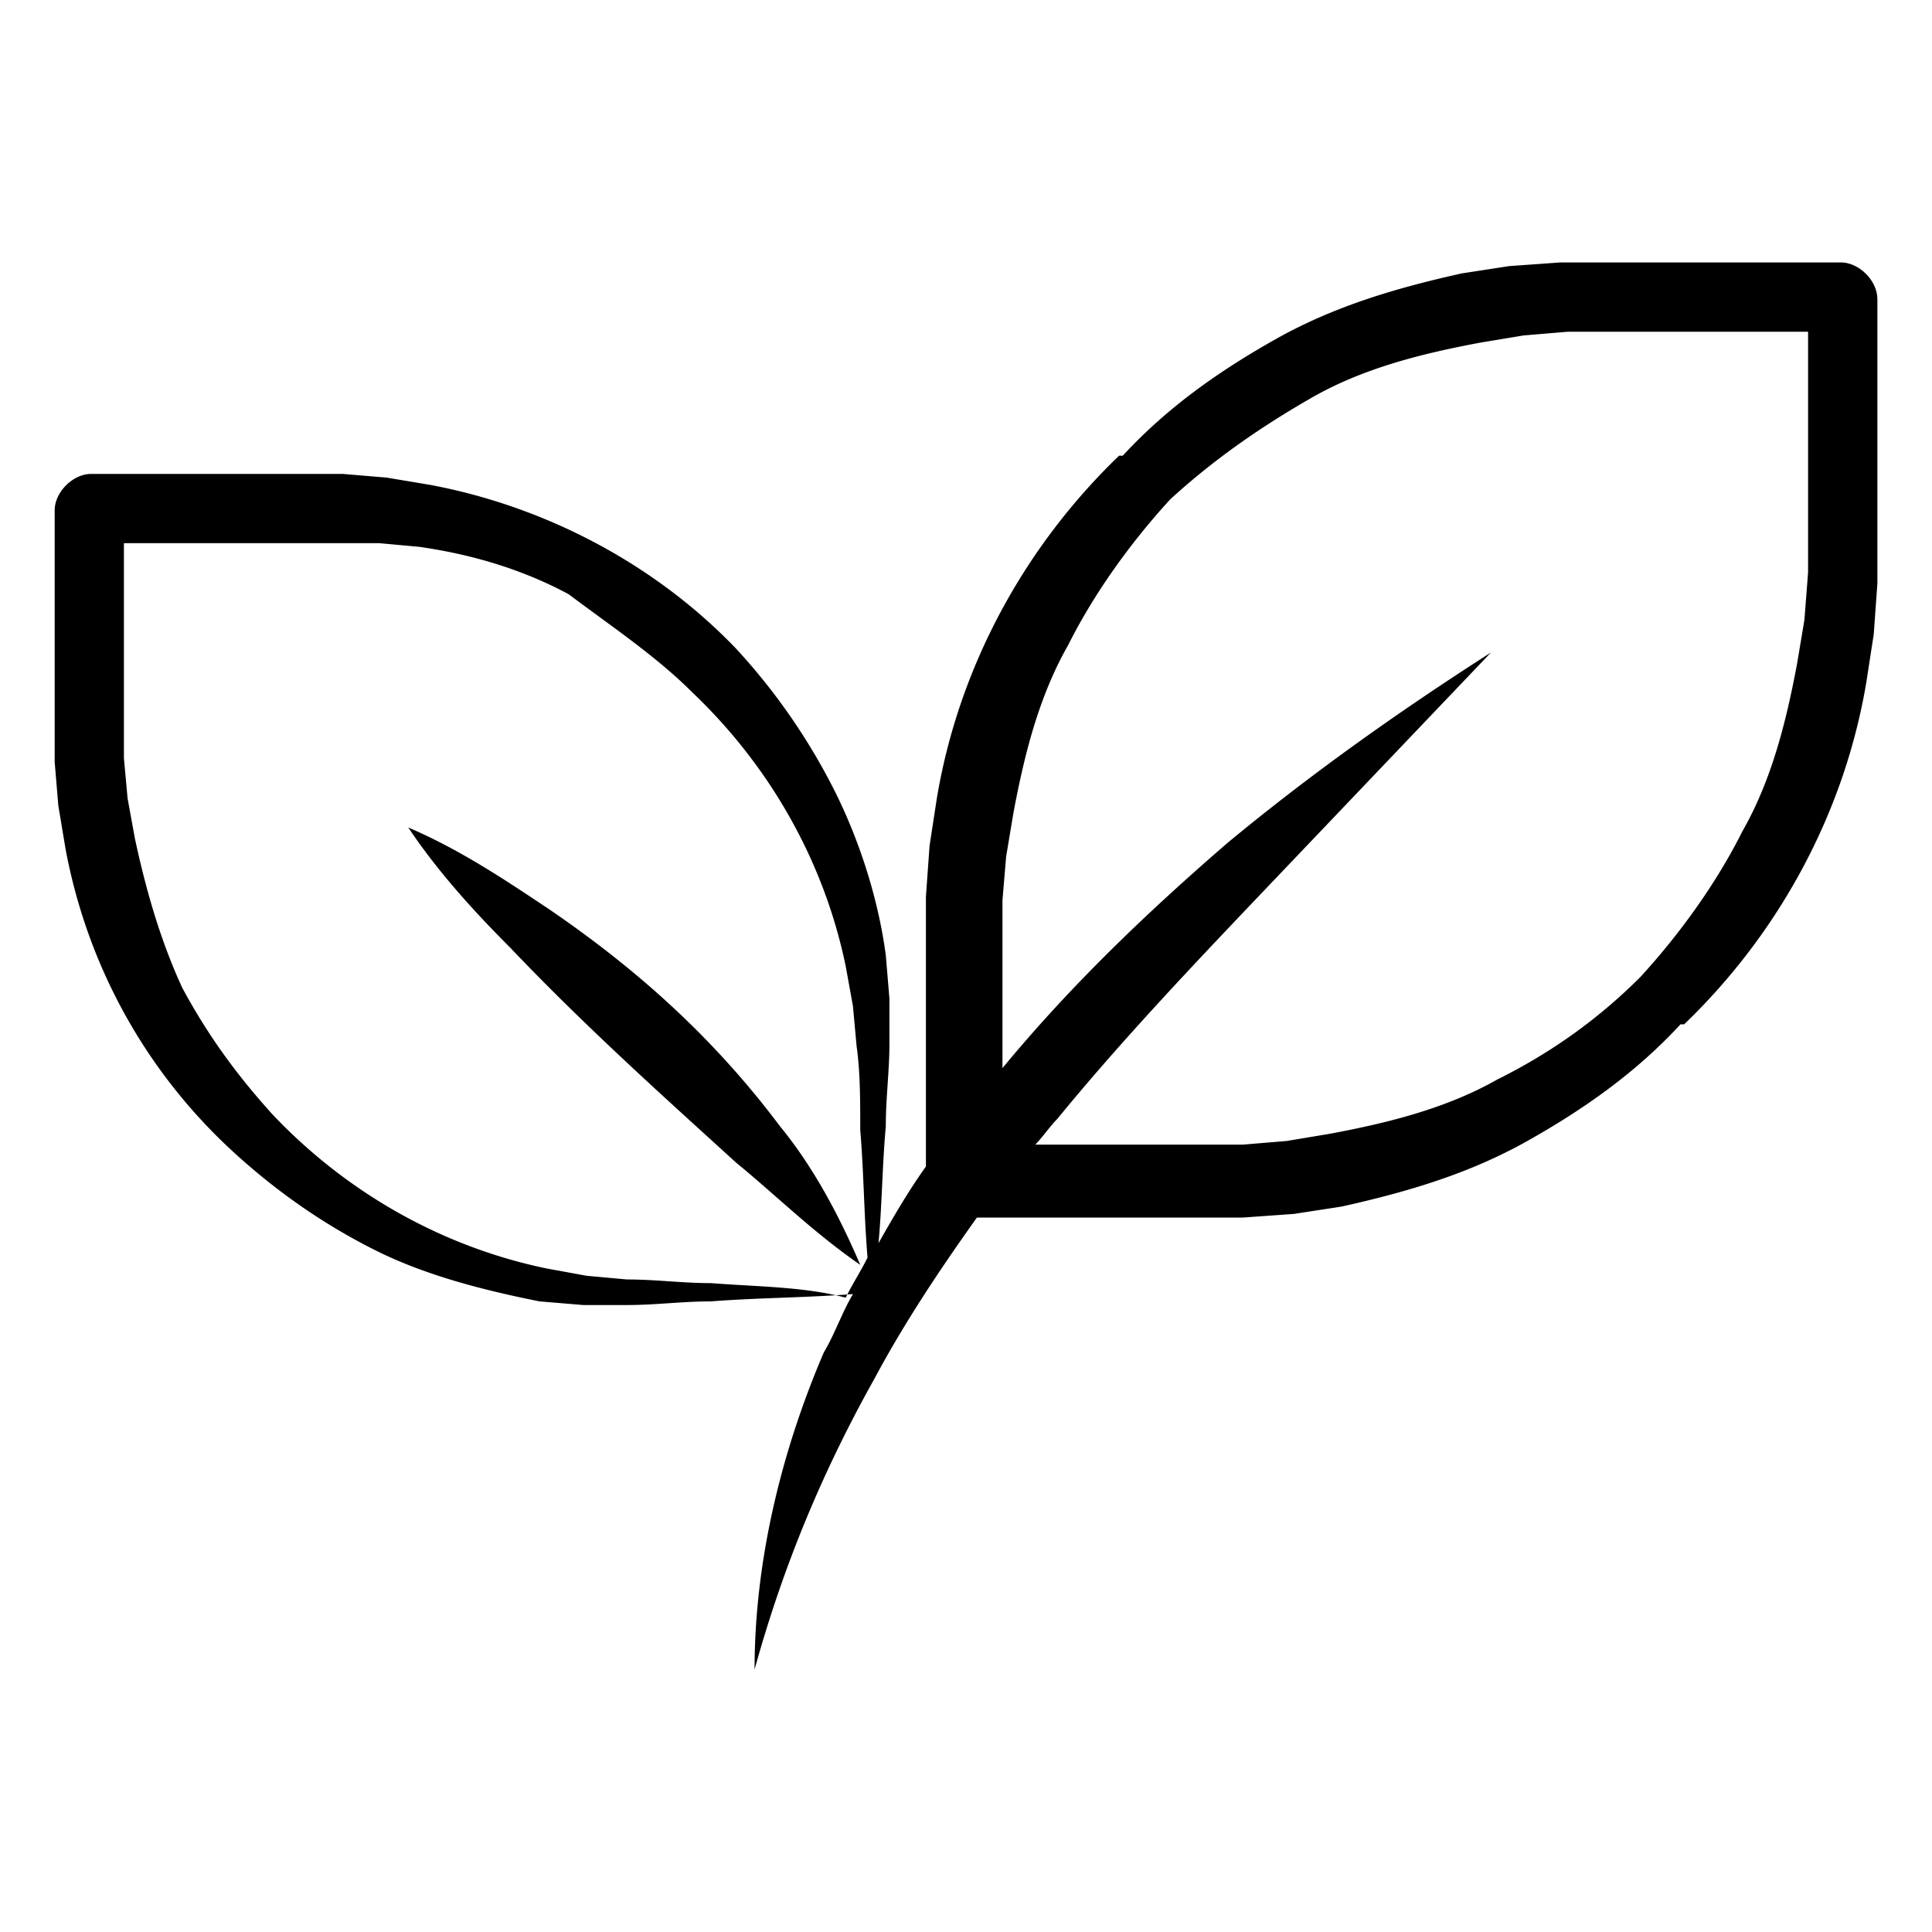  <svg class="d-block text-primary mx-auto mb-3 mb-lg-4" xmlns="http://www.w3.org/2000/svg" width="50" height="50" viewBox="0 0 64 64" fill="currentColor">
                                <path d="M62.189 9.902c0-.604-.604-1.208-1.208-1.208h-6.158-3.14l-1.69.121-1.57.242c-2.174.483-4.226 1.087-6.158 2.174s-3.623 2.294-5.072 3.864h-.121c-3.14 3.019-5.313 7.004-6.038 11.351l-.241 1.57-.121 1.691v3.14 5.796c-.604.845-1.087 1.691-1.57 2.536.121-1.328.121-2.536.241-3.864 0-.966.121-1.811.121-2.777v-1.449l-.121-1.449c-.241-1.811-.845-3.743-1.691-5.434a20.6 20.6 0 0 0-3.26-4.71c-2.657-2.777-6.279-4.709-10.143-5.434L12.8 15.82l-1.449-.121H8.574 3.019c-.604 0-1.208.604-1.208 1.208v5.555 2.777l.121 1.449.242 1.449C2.898 32 4.83 35.502 7.729 38.159c1.449 1.328 3.019 2.415 4.709 3.26s3.623 1.328 5.434 1.691l1.449.121h1.449c.966 0 1.811-.121 2.777-.121 1.57-.121 3.14-.121 4.709-.242-.362.604-.604 1.328-.966 1.932-1.449 3.381-2.294 7.004-2.294 10.506.966-3.502 2.294-6.642 3.985-9.66.966-1.811 2.174-3.623 3.381-5.313h5.675 3.14l1.691-.121 1.57-.242c2.174-.483 4.227-1.087 6.159-2.174s3.623-2.294 5.072-3.864h.121c3.14-3.019 5.313-7.004 6.038-11.351l.242-1.57.121-1.69v-3.14-6.279zM49.63 35.743c-1.691.966-3.623 1.449-5.555 1.811l-1.449.242-1.449.121h-3.019-3.864c.242-.242.483-.604.725-.845 2.174-2.657 4.589-5.192 7.004-7.728l7.366-7.728c-3.019 1.932-5.917 3.985-8.694 6.279-2.657 2.294-5.192 4.709-7.487 7.487v-2.536-3.019l.121-1.449.242-1.449c.362-1.932.845-3.864 1.811-5.555.845-1.691 2.053-3.381 3.381-4.83 1.449-1.328 3.019-2.415 4.709-3.381s3.623-1.449 5.555-1.811l1.449-.241 1.449-.121h3.019 4.951v4.951 3.019l-.121 1.57-.242 1.449c-.362 1.932-.845 3.864-1.811 5.555-.845 1.691-2.053 3.381-3.381 4.83-1.449 1.449-3.019 2.536-4.709 3.381zm-26.083 6.762c-.966 0-1.811-.121-2.777-.121l-1.328-.121-1.328-.242c-3.502-.724-6.641-2.536-9.057-5.072-1.208-1.328-2.174-2.657-3.019-4.226-.725-1.57-1.208-3.26-1.57-4.951l-.242-1.328-.121-1.328V22.34v-4.347h4.347 2.777 1.328l1.328.121c1.691.242 3.381.725 4.951 1.57 1.449 1.087 2.898 2.053 4.106 3.26 2.536 2.415 4.347 5.555 5.072 9.057l.241 1.328.121 1.328c.121.845.121 1.811.121 2.777.121 1.449.121 2.777.241 4.226-.241.483-.483.845-.724 1.328-1.328-.362-2.898-.362-4.468-.483zm-5.434-12.437c-1.449-.966-2.898-1.932-4.589-2.657.966 1.449 2.174 2.777 3.381 3.985 2.415 2.536 4.83 4.709 7.487 7.124 1.328 1.087 2.536 2.294 4.106 3.381-.725-1.691-1.57-3.26-2.657-4.589-2.174-2.898-4.709-5.193-7.728-7.245z"></path>
                            </svg>